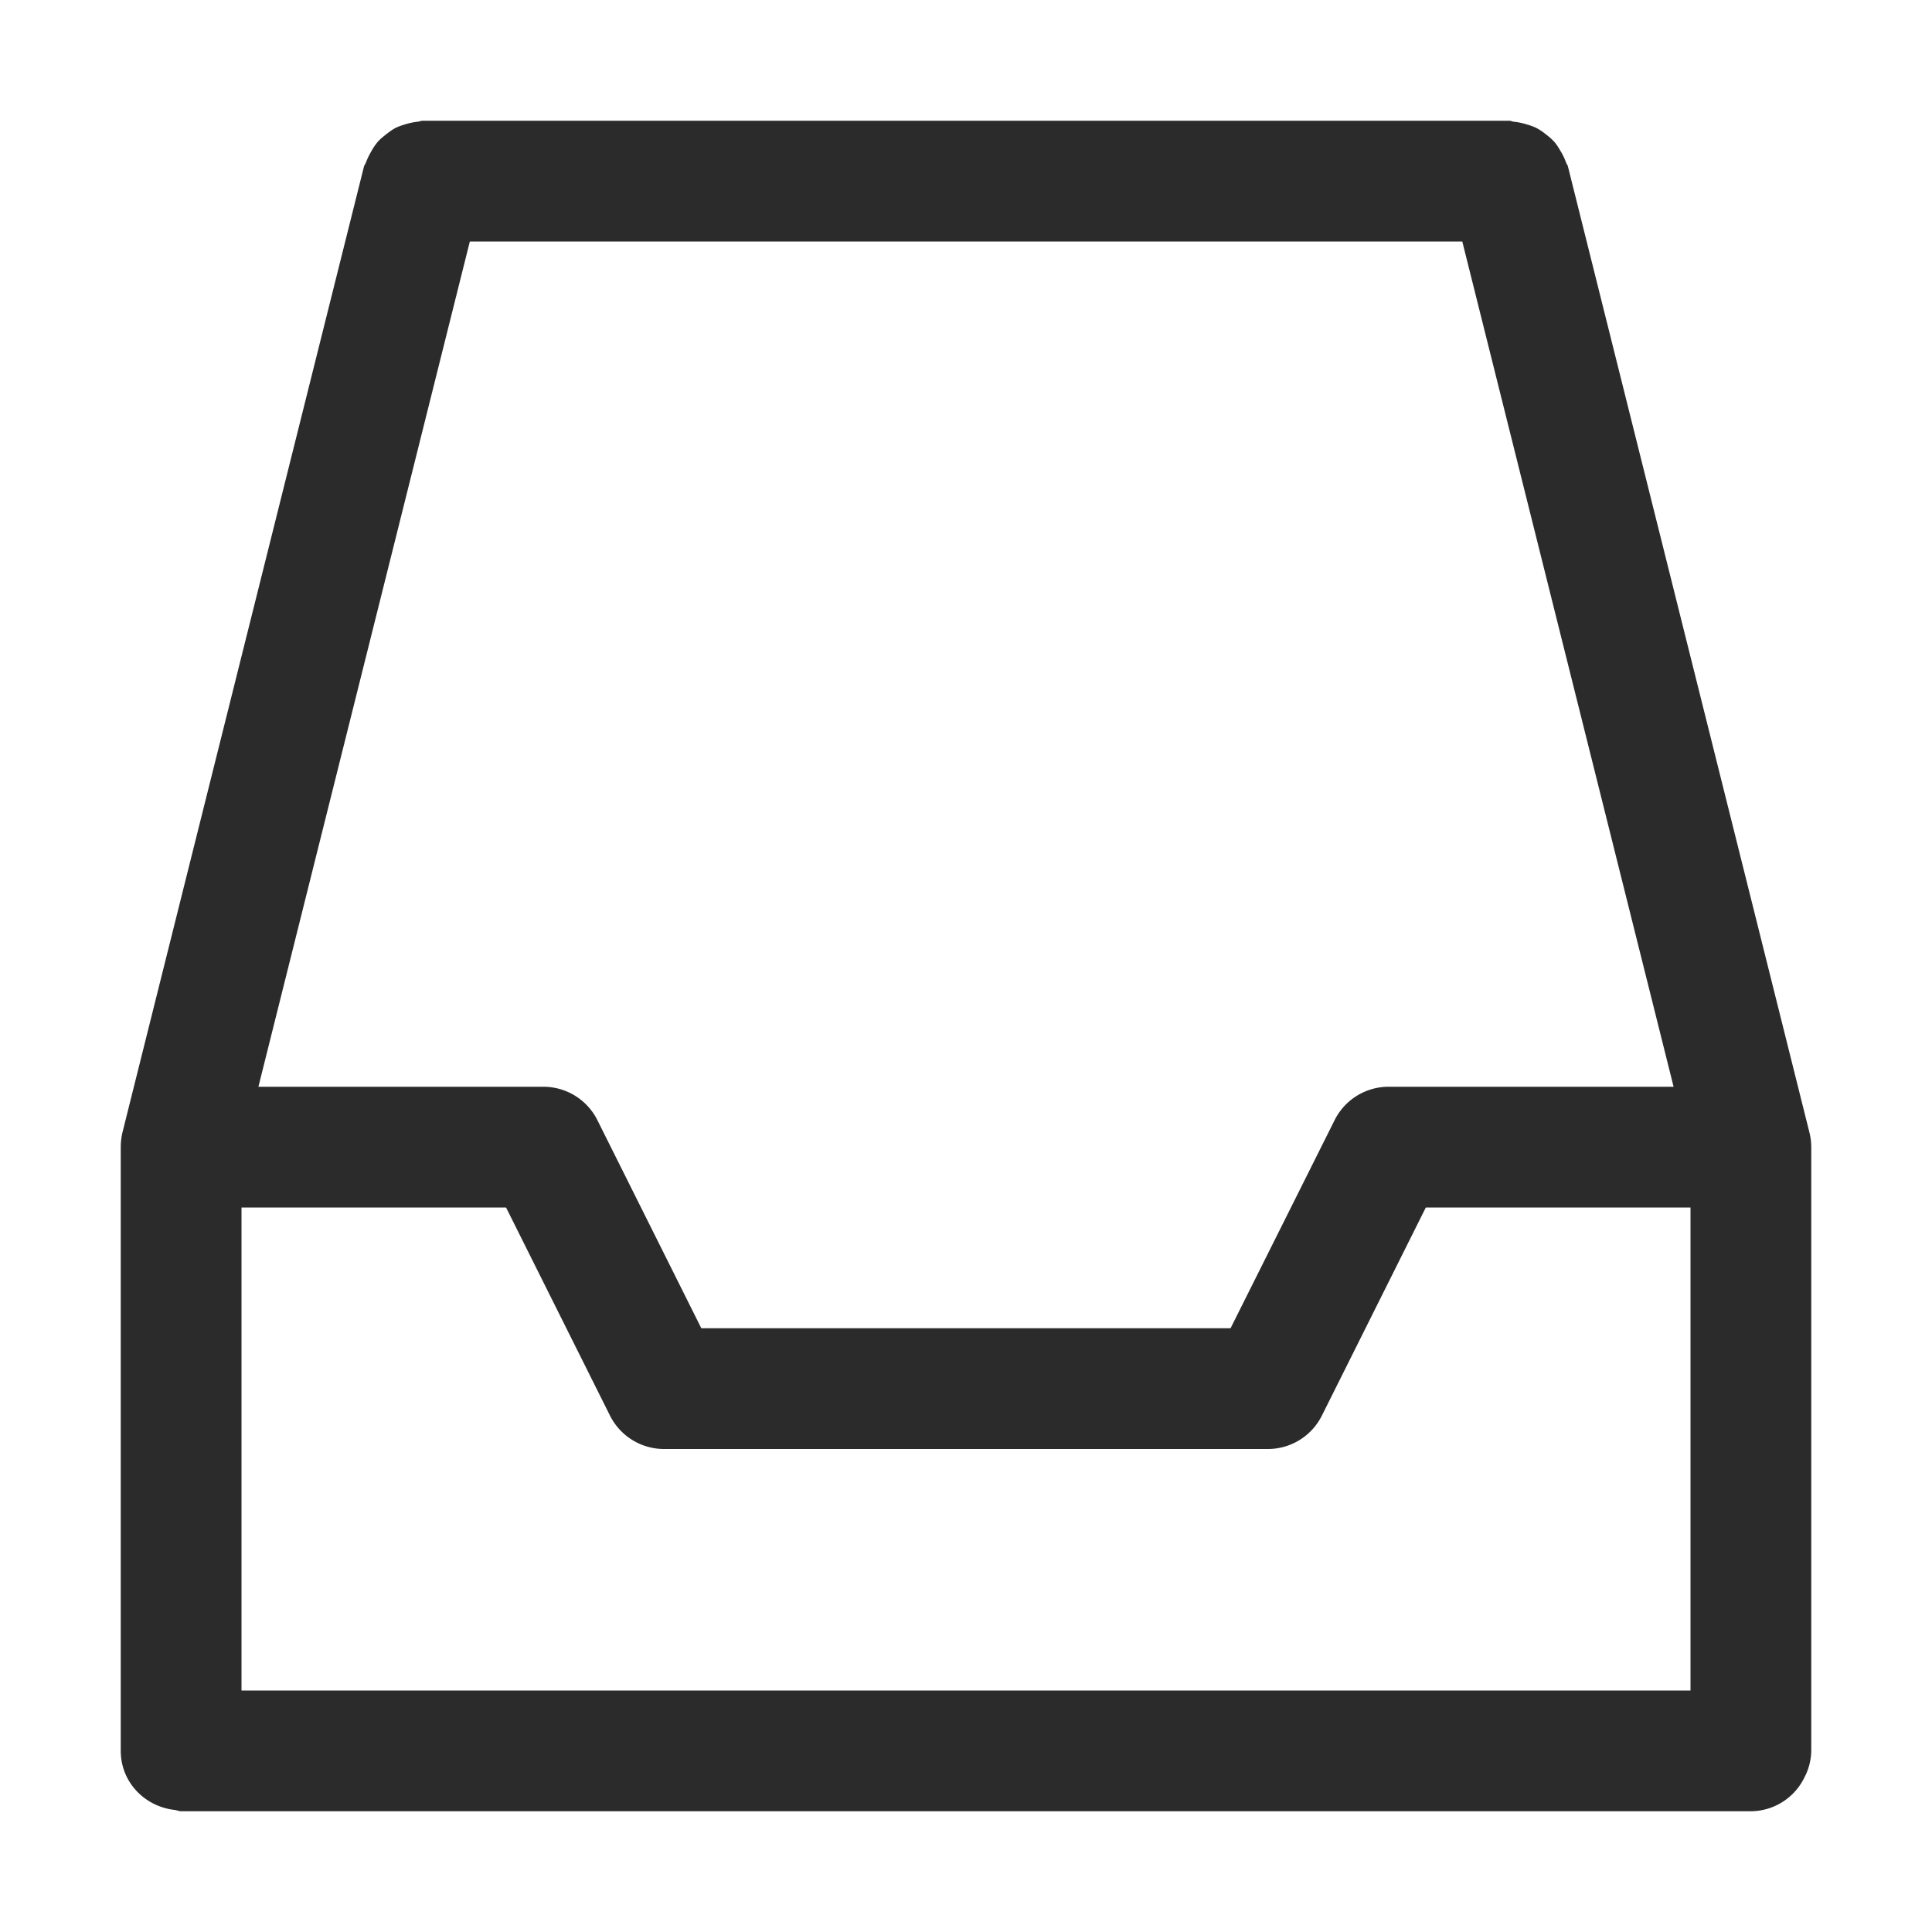<svg height="200" width="200" xmlns:xlink="http://www.w3.org/1999/xlink" xmlns="http://www.w3.org/2000/svg" version="1.1" viewBox="0 0 1024 1024" class="icon"><path fill="#2B2B2B" d="M956.416 942.016A31.36 31.36 0 0 0 960 928v-320a31.36 31.36 0 0 0-0.96-7.744l-128-512c-0.192-0.832-0.768-1.408-1.024-2.176a31.168 31.168 0 0 0-2.816-5.888c-1.024-1.728-1.984-3.392-3.328-4.928a28.8 28.8 0 0 0-4.416-3.968 28.928 28.928 0 0 0-5.248-3.52 28.8 28.8 0 0 0-5.12-1.856 31.744 31.744 0 0 0-6.848-1.408C801.408 64.384 800.768 64 800 64h-576c-0.96 0-1.728 0.448-2.624 0.512a34.752 34.752 0 0 0-5.824 1.152c-2.112 0.64-4.096 1.216-5.952 2.176-1.856 0.96-3.392 2.176-4.992 3.392-1.6 1.28-3.072 2.432-4.416 3.968a30.08 30.08 0 0 0-3.52 5.248 35.456 35.456 0 0 0-2.624 5.44c-0.256 0.832-0.896 1.536-1.152 2.432l-128 511.936A34.624 34.624 0 0 0 64 608v320c0 16.448 12.544 29.44 28.48 31.296 1.216 0.128 2.24 0.704 3.52 0.704h832a31.808 31.808 0 0 0 28.416-17.984zM128 640h140.224l55.104 110.336A32.064 32.064 0 0 0 352 768h320a32 32 0 0 0 28.608-17.664L755.712 640H896v256H128v-256z m121.024-512h526.016l112 448H736a32 32 0 0 0-28.608 17.664L652.224 704H371.712l-55.104-110.336A32 32 0 0 0 288 576H136.96l112.064-448z"></path></svg>